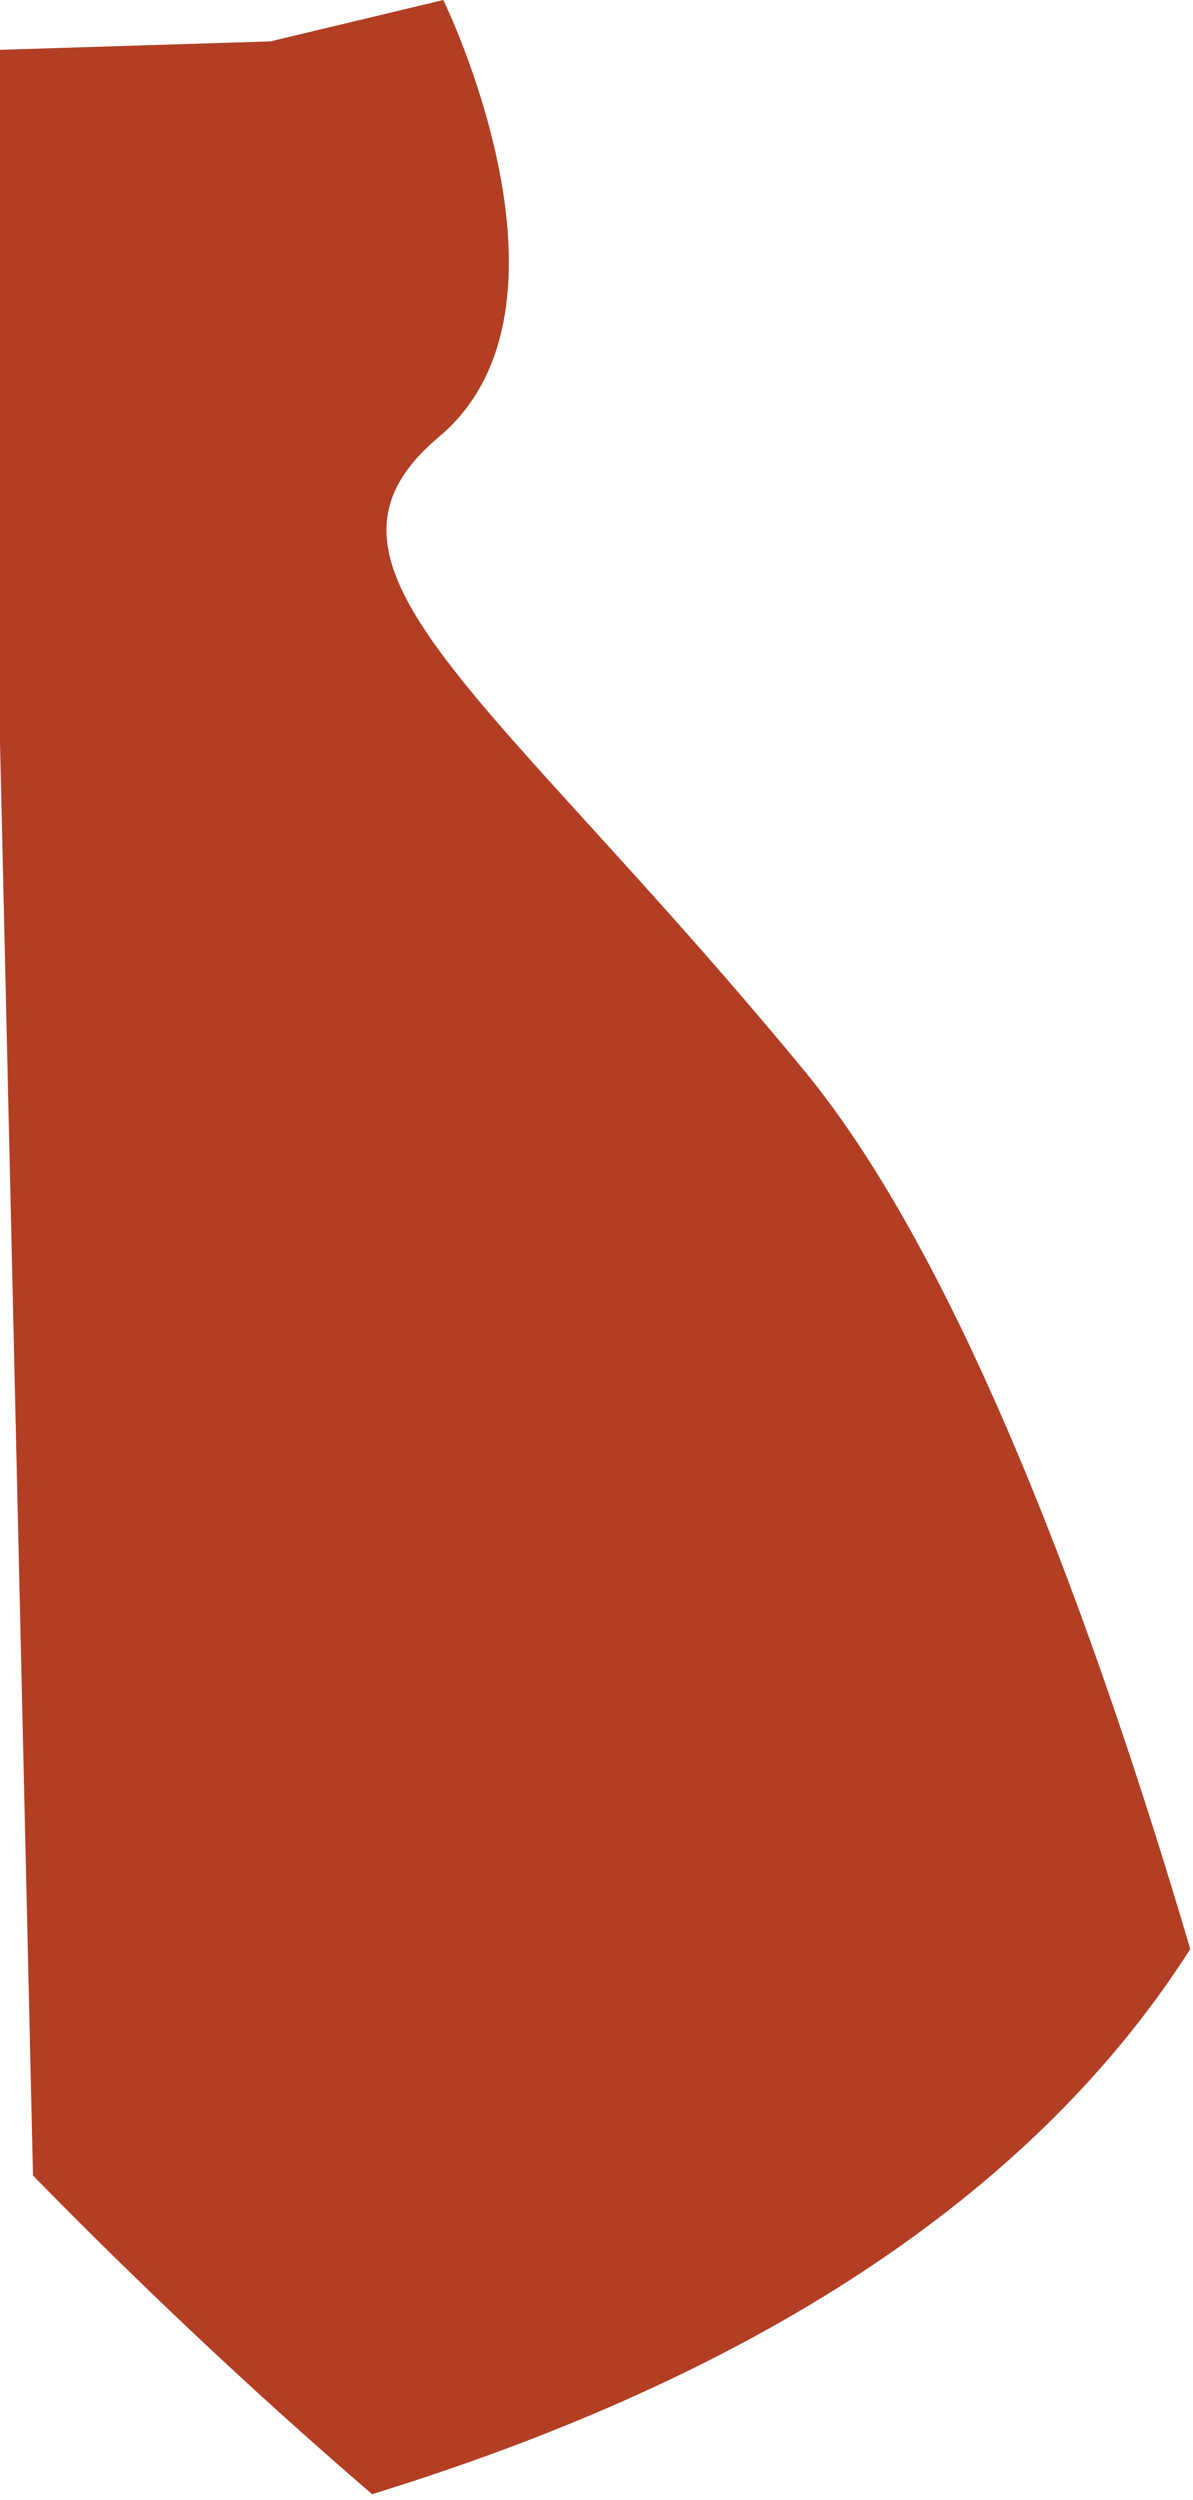 <?xml version="1.0" encoding="utf-8"?>
<svg xmlns="http://www.w3.org/2000/svg" fill="none" height="100%" overflow="visible" preserveAspectRatio="none" style="display: block;" viewBox="0 0 126 264" width="100%">
<path d="M39.308 263.379C84.124 249.552 110.953 228.958 125.711 205.817C115.811 172.27 101.669 133.338 84.914 113.026C51.762 72.82 30.041 59.843 46.371 46.125C62.693 32.406 46.82 0 46.82 0L28.56 4.37L0 5.261V78.364L3.486 229.732C14.517 241.003 26.488 252.366 39.3 263.379H39.308Z" fill="#B23E24" id="Vector"/>
</svg>